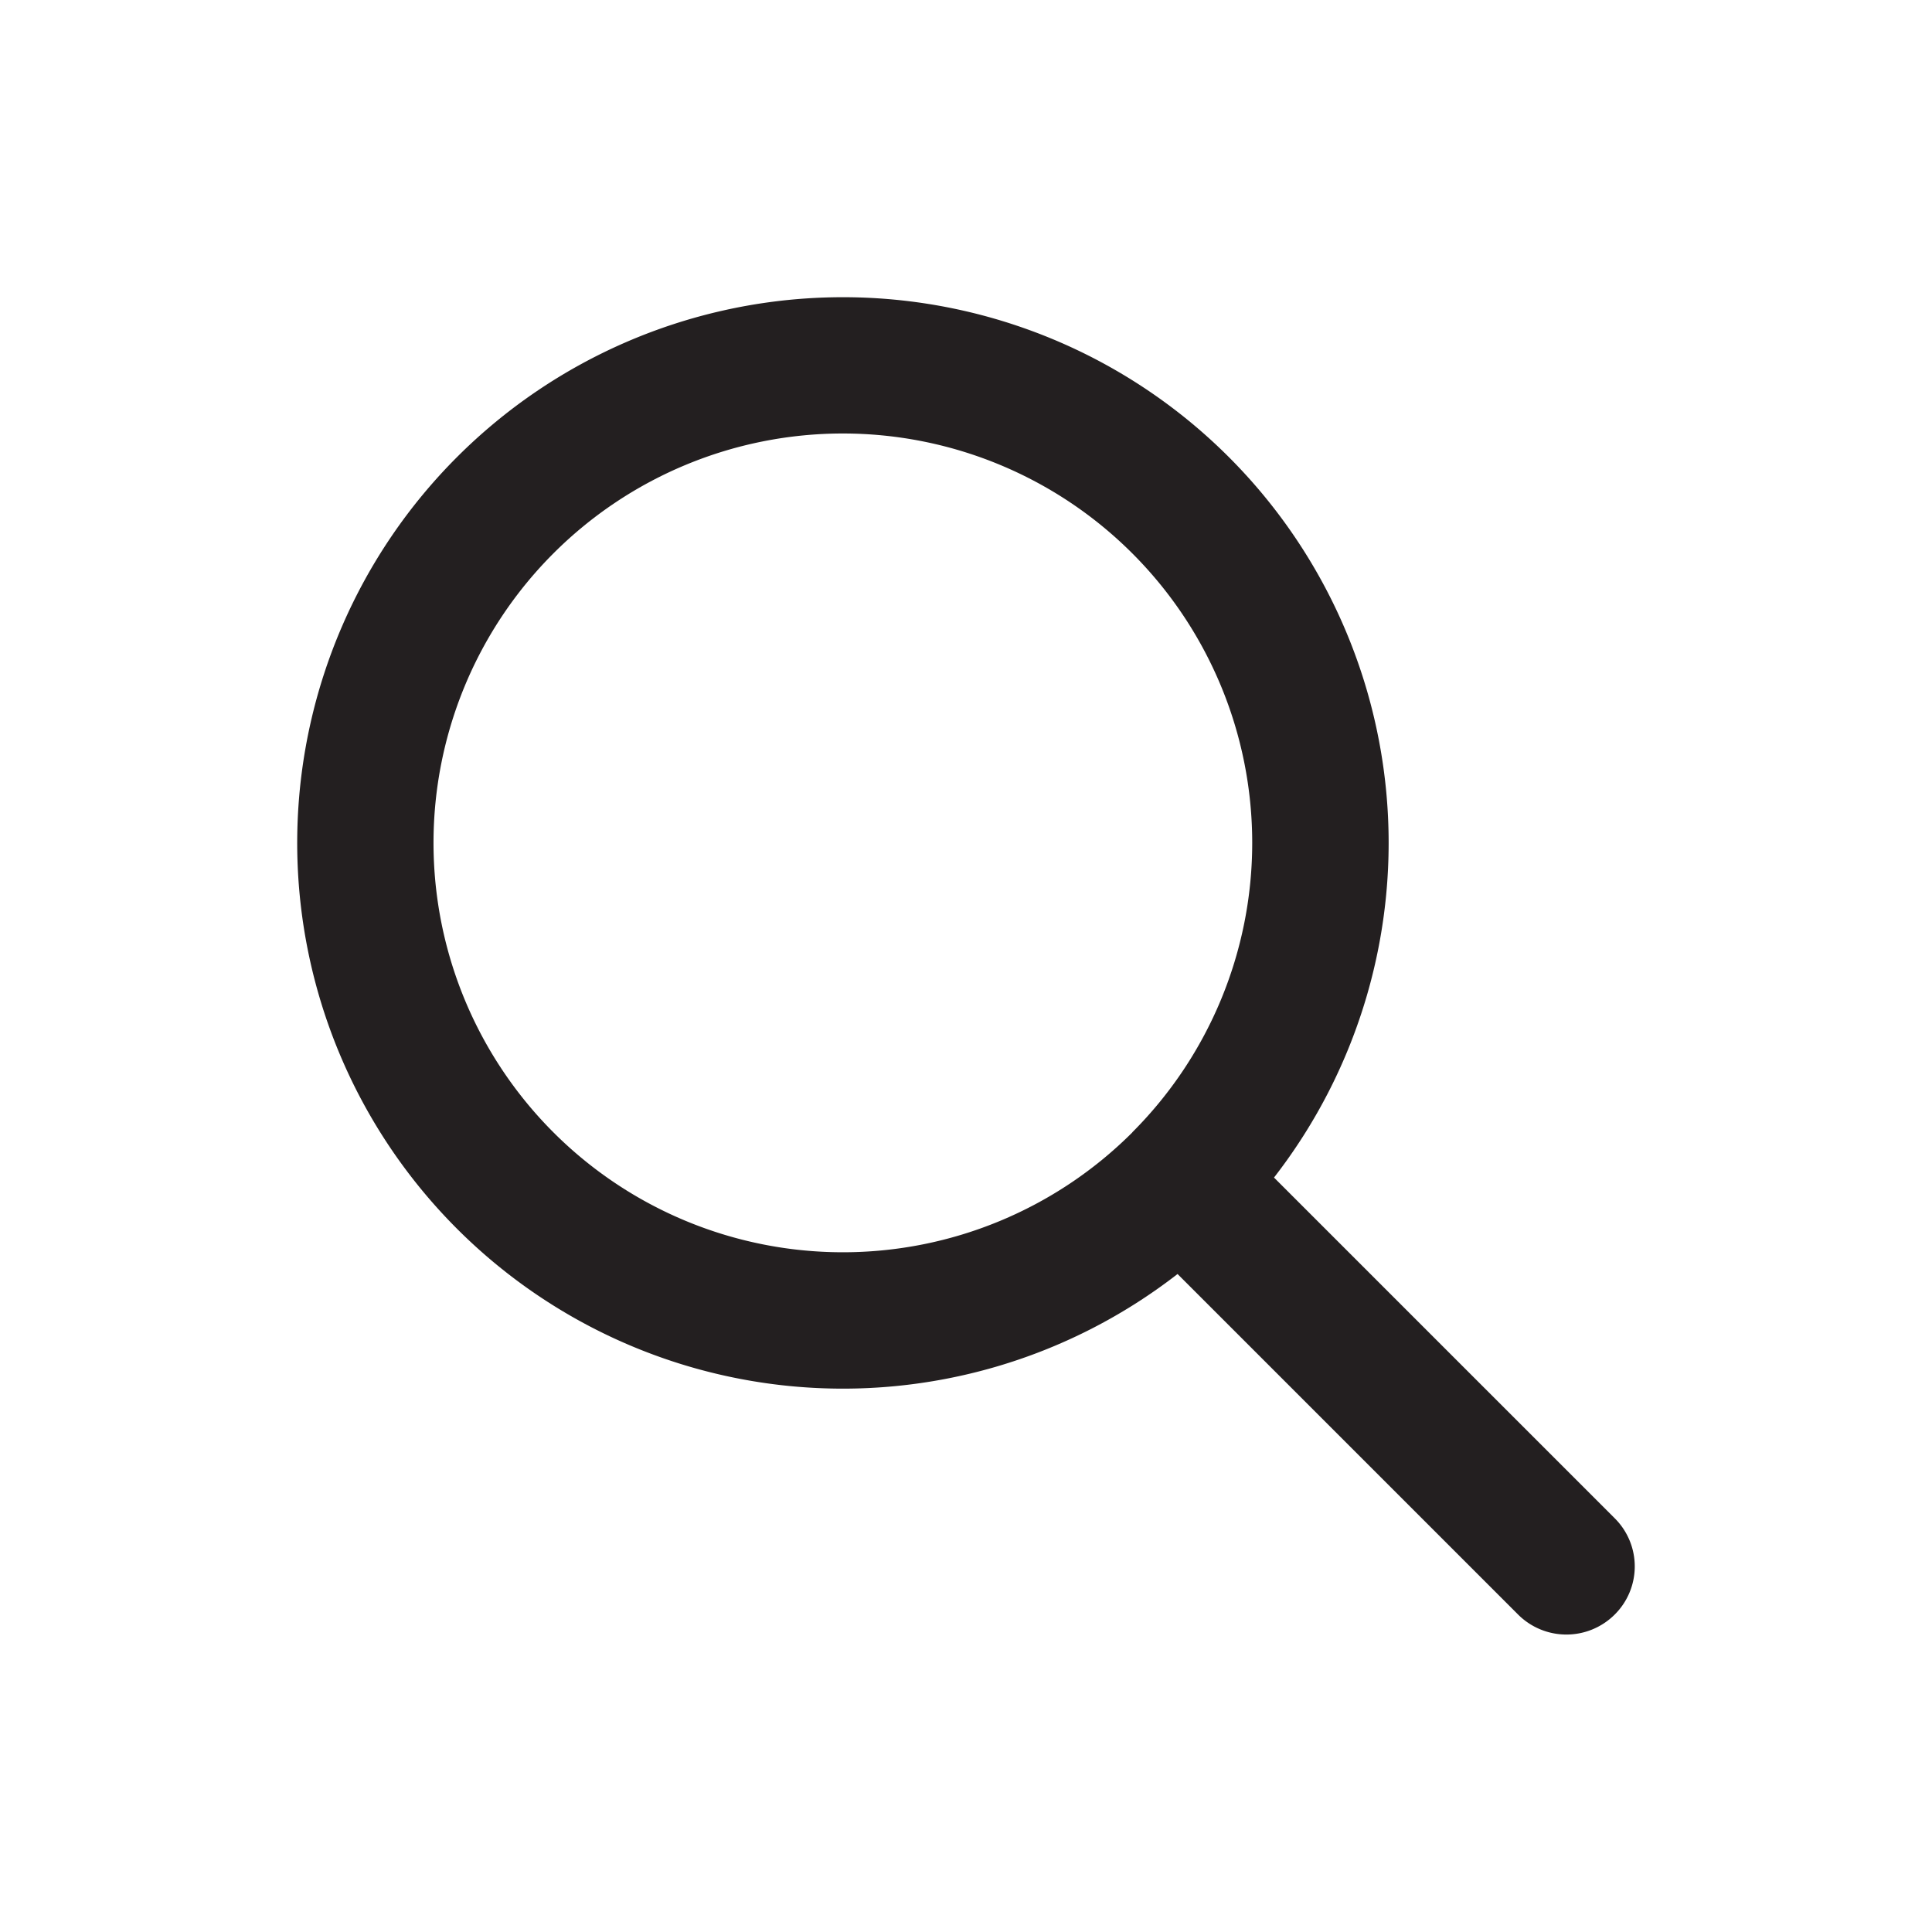 <svg xmlns="http://www.w3.org/2000/svg" width="26" height="26" viewBox="0 0 26 26"><path d="M17.145 15.847l4.587 4.587a.913.913 0 01-.003 1.295.92.92 0 01-1.295.003l-4.587-4.587a7.344 7.344 0 111.298-1.298zm-1.907-.609a5.507 5.507 0 10-7.79-7.791 5.507 5.507 0 007.791 7.792z" fill="#231F20" fill-rule="evenodd"/></svg>